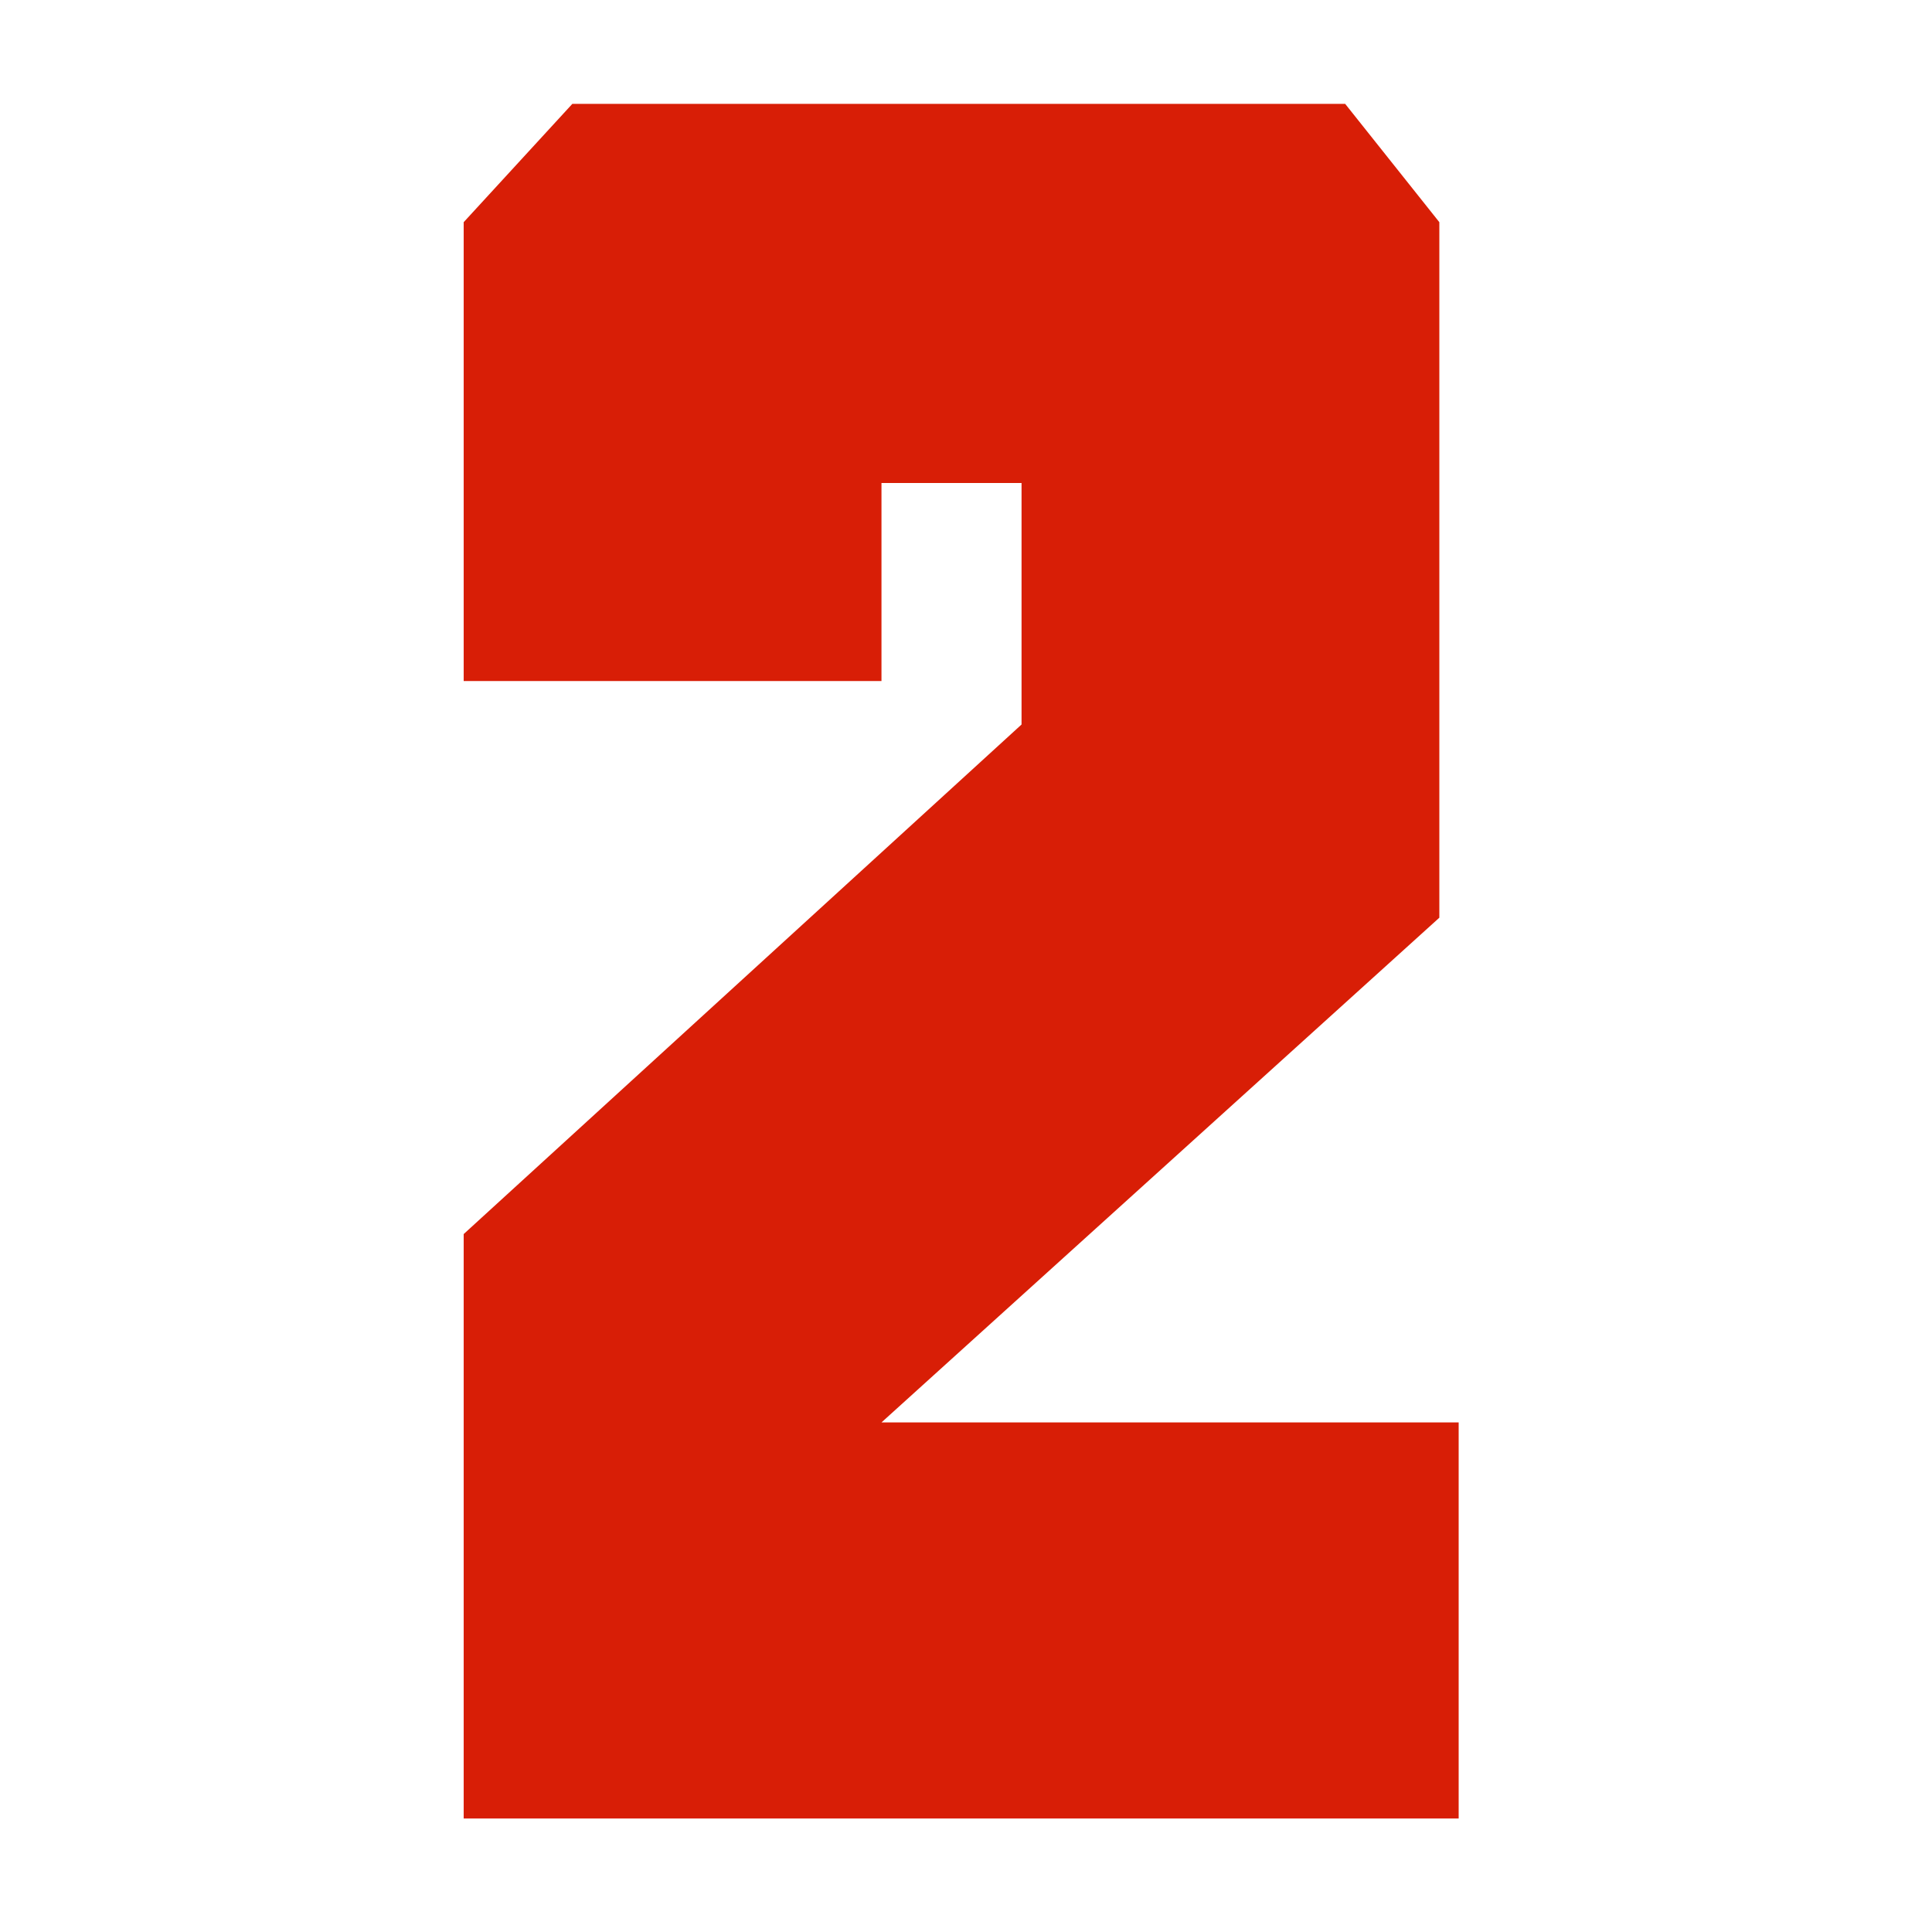 <?xml version="1.0" standalone="no"?><!DOCTYPE svg PUBLIC "-//W3C//DTD SVG 1.1//EN" "http://www.w3.org/Graphics/SVG/1.1/DTD/svg11.dtd"><svg t="1700623758815" class="icon" viewBox="0 0 1024 1024" version="1.1" xmlns="http://www.w3.org/2000/svg" p-id="19437" xmlns:xlink="http://www.w3.org/1999/xlink" width="200" height="200"><path d="M245.76 962.56V654.08L541.44 384V256h-74.24v104.96H245.76v-243.2l57.6-62.72h409.6l49.92 62.72V486.4L467.2 753.92h305.92v209.92H245.76z" fill="#d81e06" p-id="19438"></path></svg>